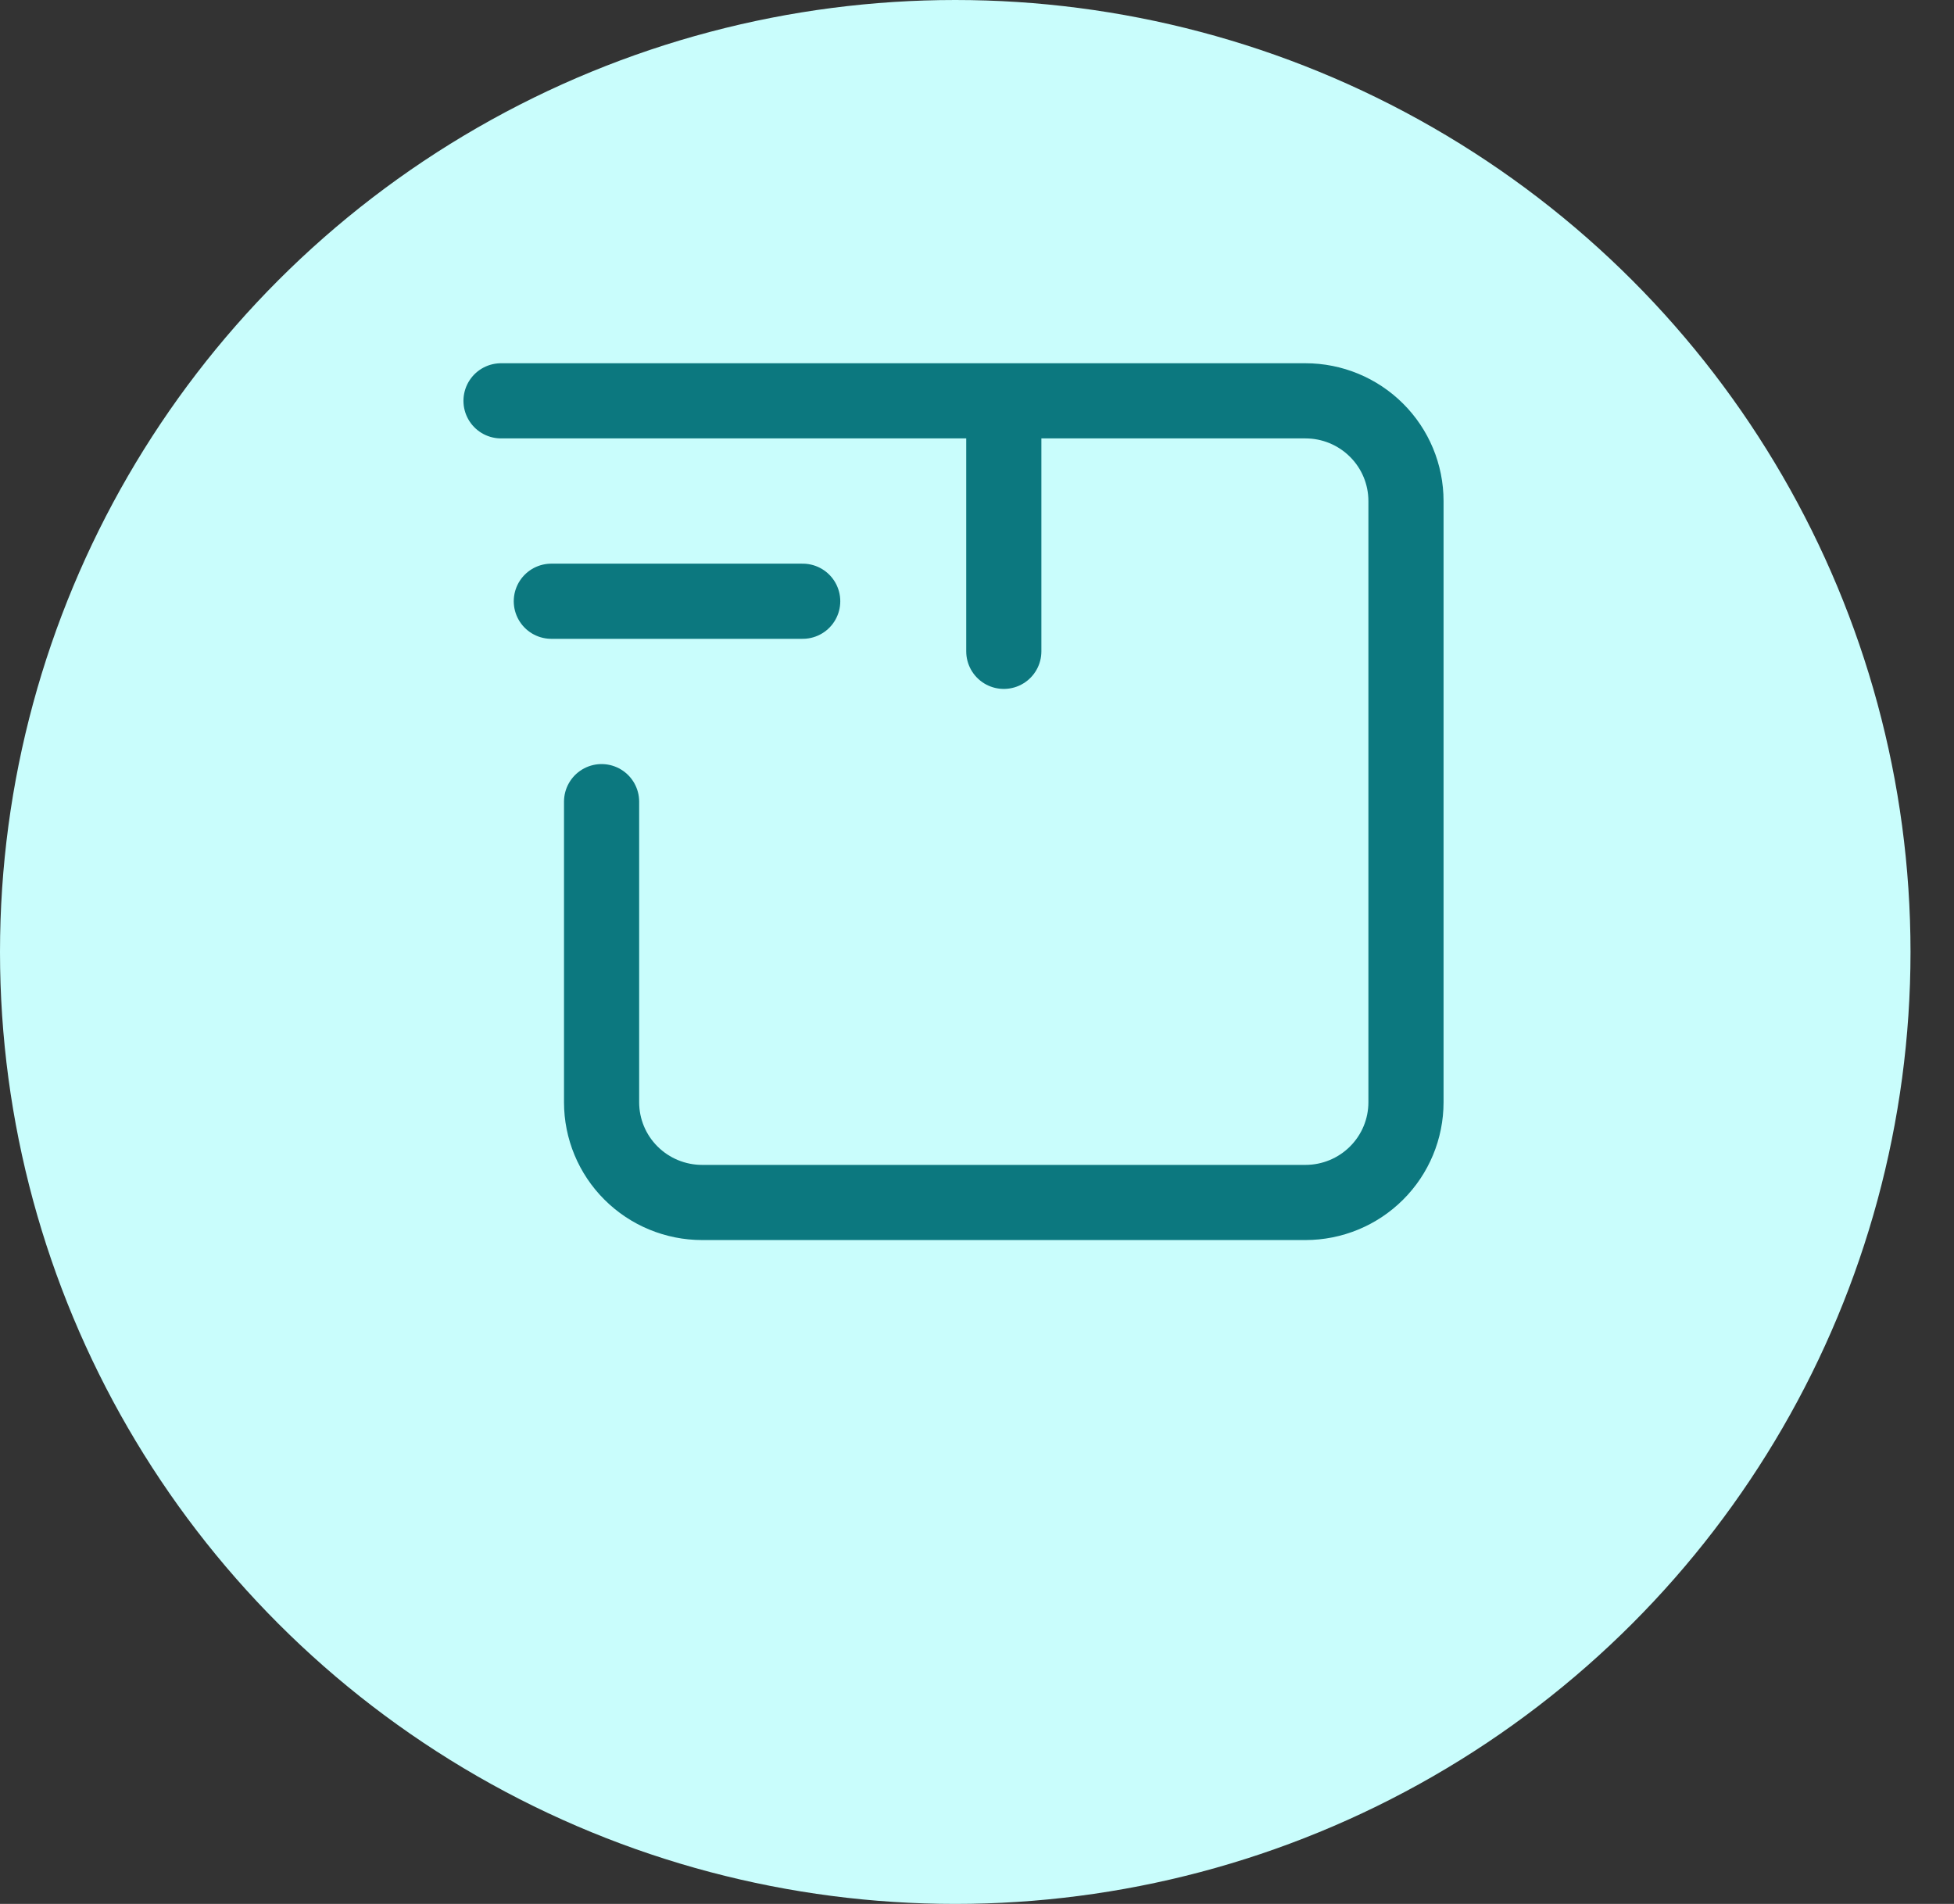 <svg width="39" height="38" viewBox="0 0 39 38" fill="none" xmlns="http://www.w3.org/2000/svg">
<rect x="0" y="0" width="39" height="38" fill="#333333" stroke="none"/>
<ellipse cx="19.066" cy="19" rx="19.066" ry="19" fill="#C9FDFC"/>
<path d="M10 8H26.055C26.588 8 27.098 8.211 27.474 8.586C27.851 8.961 28.062 9.47 28.062 10V22C28.062 22.53 27.851 23.039 27.474 23.414C27.098 23.789 26.588 24 26.055 24H14.014C13.482 24 12.971 23.789 12.595 23.414C12.218 23.039 12.007 22.53 12.007 22V16M20.035 13V8M16.021 12H11.004" stroke="#0C787F" stroke-width="1.5" stroke-linecap="round" stroke-linejoin="round"/>
</svg>
